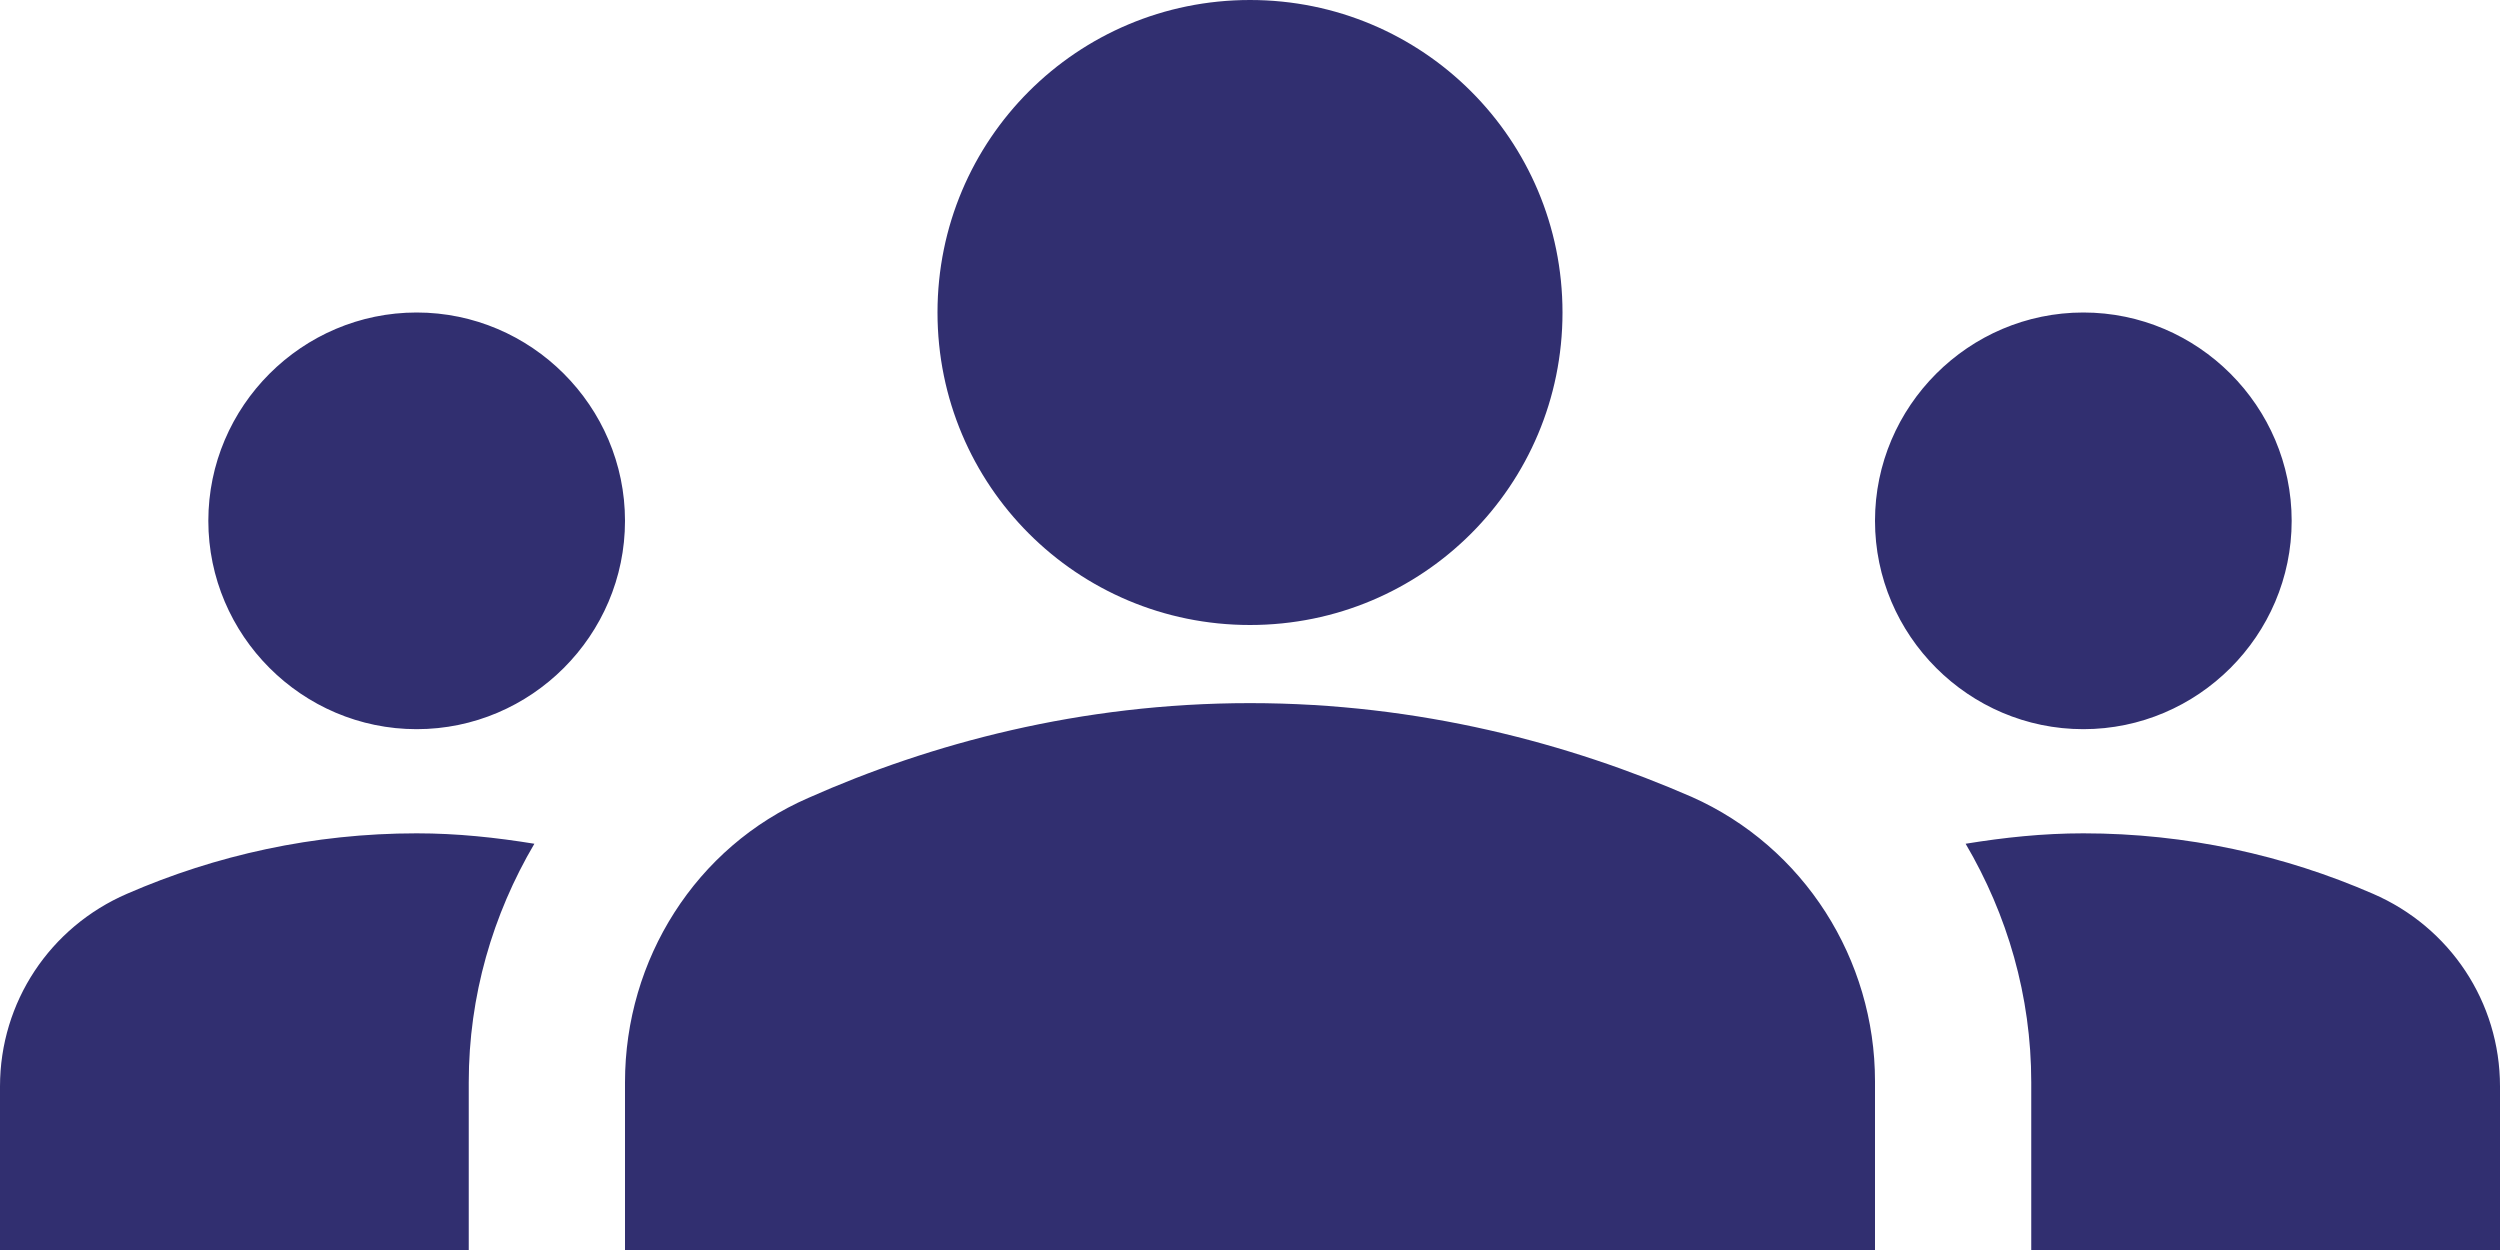 <?xml version="1.0" encoding="UTF-8"?>
<svg xmlns="http://www.w3.org/2000/svg" width="24" height="12" viewBox="0 0 24 12" fill="none">
  <path d="M12 6.75C13.63 6.75 15.07 7.14 16.24 7.65C17.32 8.13 18 9.21 18 10.38V12H6V10.39C6 9.21 6.68 8.13 7.76 7.66C8.93 7.14 10.37 6.75 12 6.75ZM4 7C5.1 7 6 6.1 6 5C6 3.9 5.1 3 4 3C2.9 3 2 3.9 2 5C2 6.1 2.9 7 4 7ZM5.13 8.1C4.76 8.04 4.39 8 4 8C3.01 8 2.07 8.21 1.22 8.58C0.48 8.9 0 9.62 0 10.43V12H4.5V10.39C4.5 9.56 4.73 8.78 5.13 8.1ZM20 7C21.1 7 22 6.1 22 5C22 3.9 21.1 3 20 3C18.9 3 18 3.9 18 5C18 6.1 18.9 7 20 7ZM24 10.43C24 9.62 23.52 8.9 22.78 8.58C21.93 8.21 20.99 8 20 8C19.61 8 19.24 8.04 18.87 8.1C19.27 8.78 19.5 9.56 19.5 10.39V12H24V10.43ZM12 0C13.66 0 15 1.34 15 3C15 4.66 13.66 6 12 6C10.34 6 9 4.66 9 3C9 1.34 10.34 0 12 0Z" fill="#312F70"></path>
</svg>
